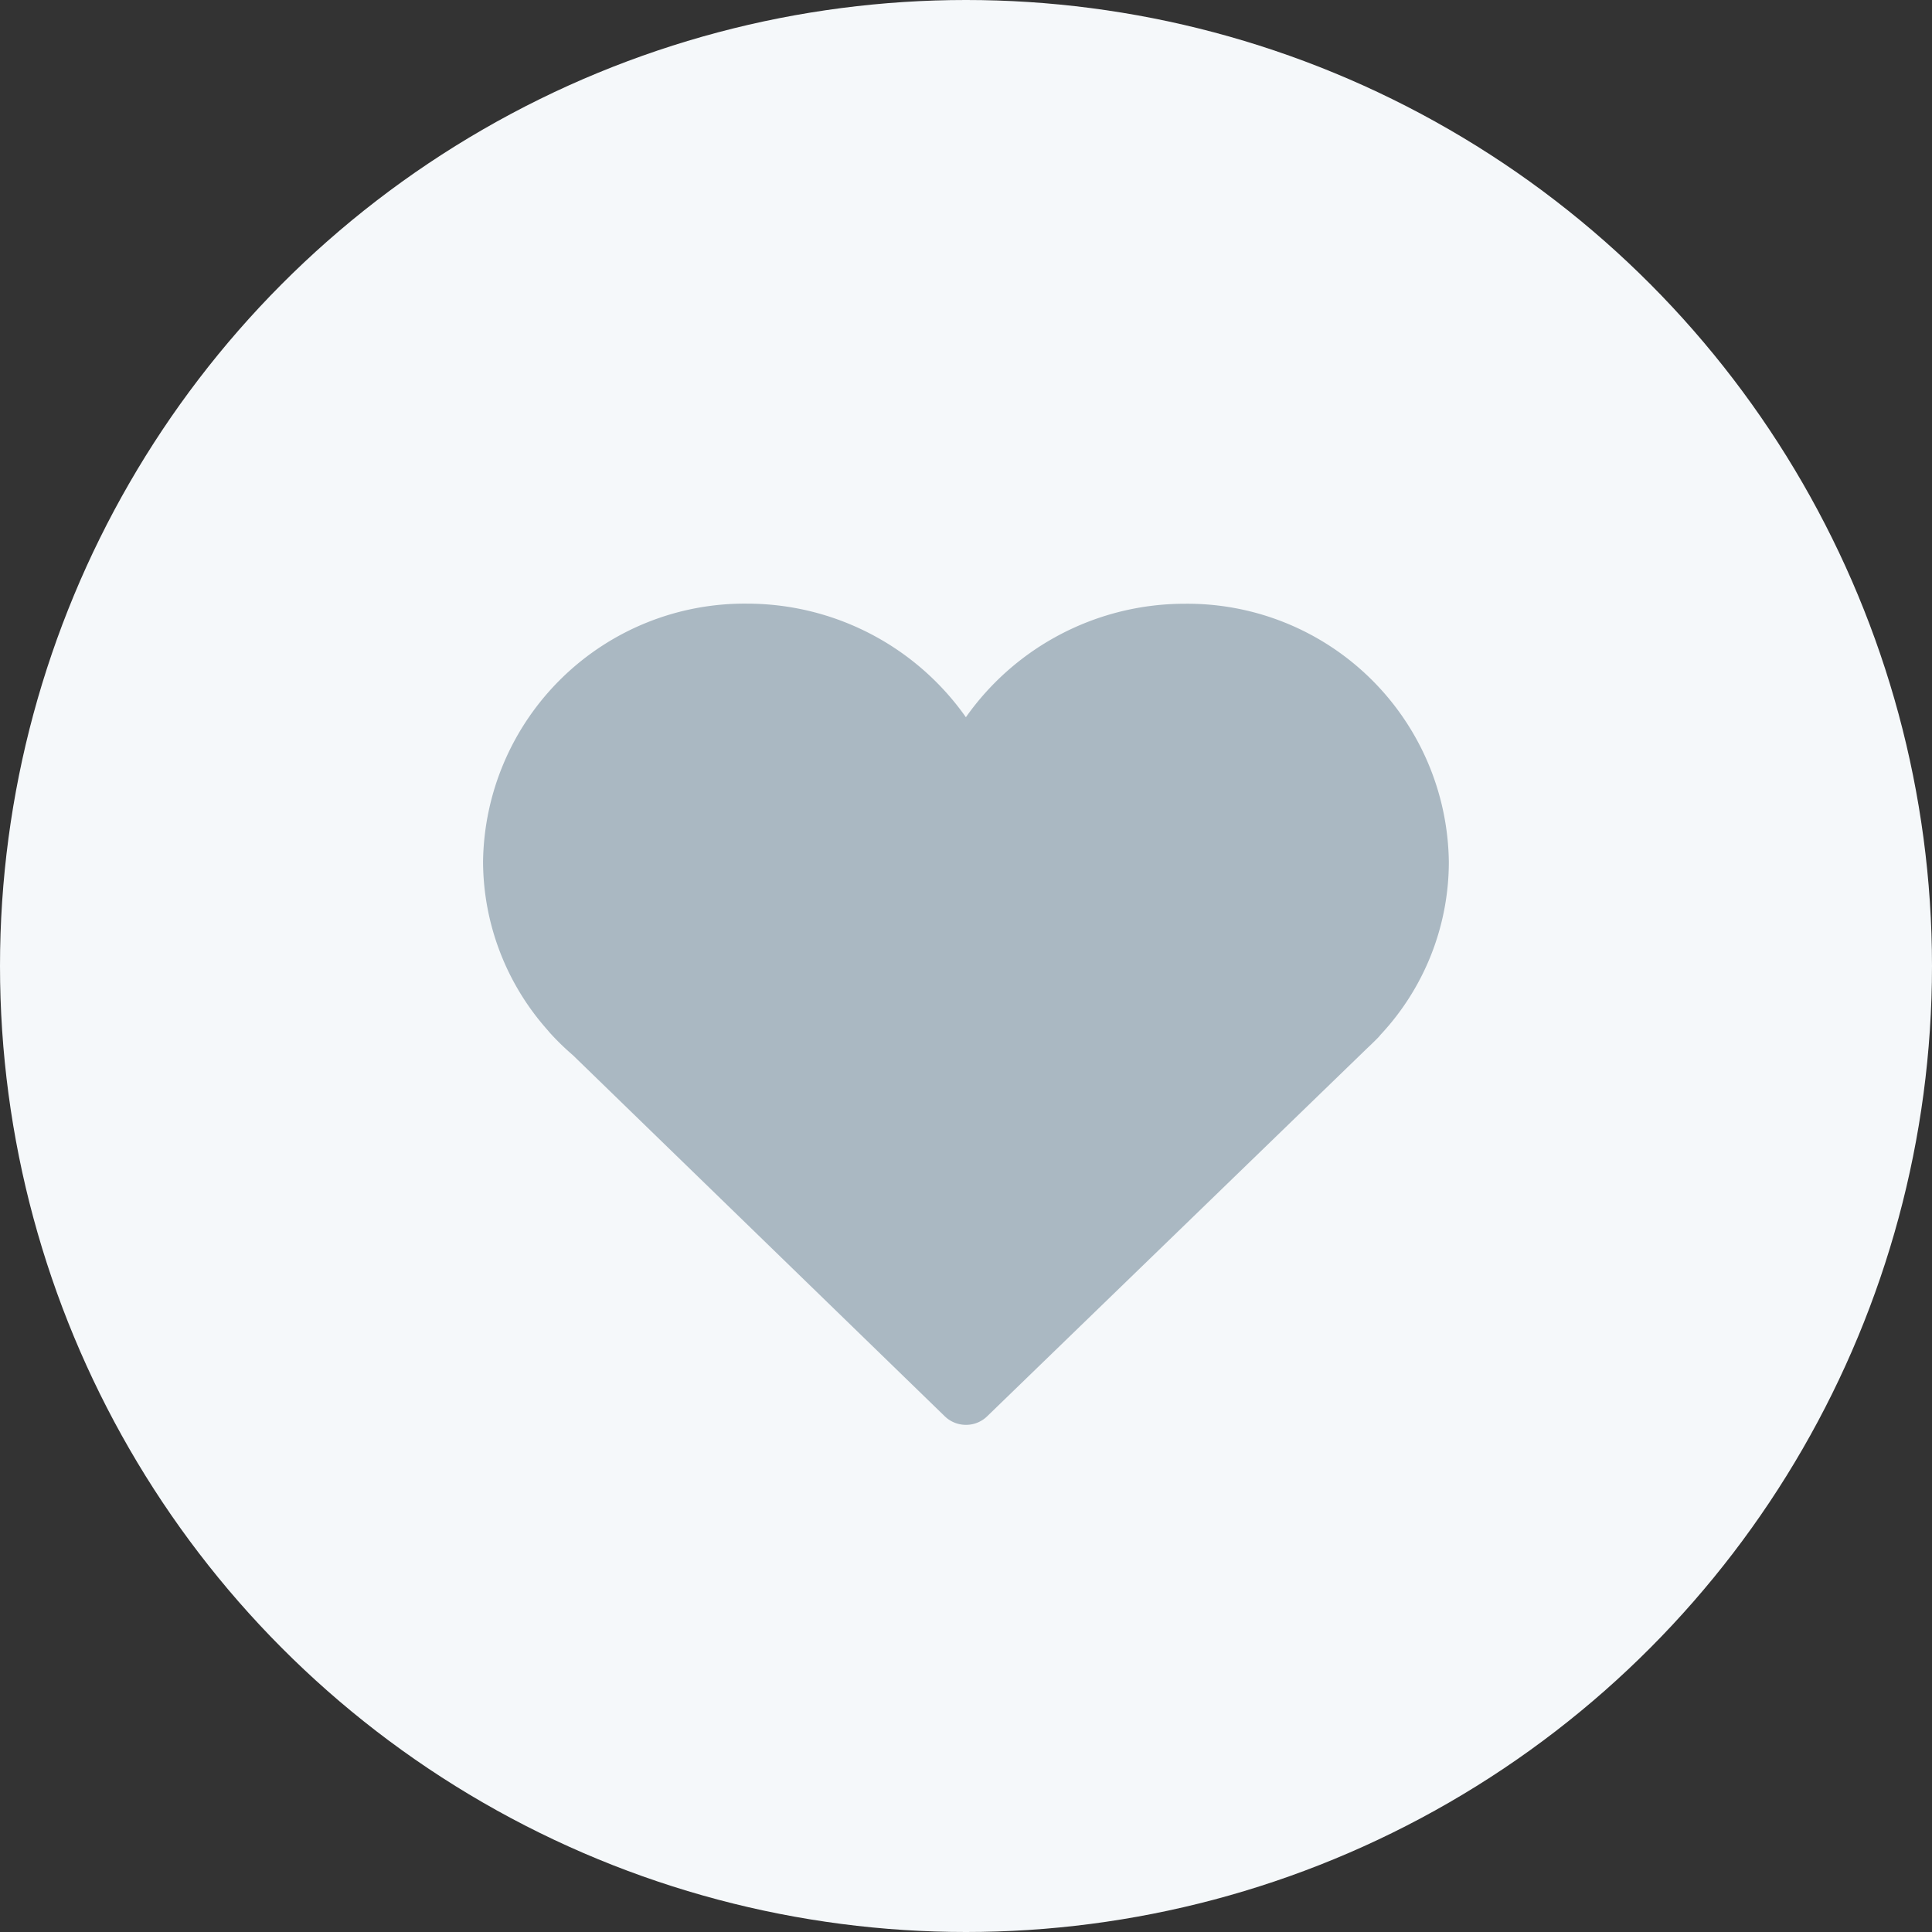 <svg xmlns="http://www.w3.org/2000/svg" width="35.84" height="35.84" viewBox="0 0 35.84 35.84">
  <rect x="0" y="0" width="35.84" height="35.84" fill="#333333" stroke="none"/>
  <g id="car-like" transform="translate(794 21)">
    <circle id="Ellipse_1" data-name="Ellipse 1" cx="17.92" cy="17.92" r="17.92" transform="translate(-794 -21)" fill="#f5f8fa"/>
    <path id="Path_1" data-name="Path 1" d="M-776.473,5.274l-6.9-6.7a4.707,4.707,0,0,1-.431-.42l-.035-.042,0,0a4.723,4.723,0,0,1-1.2-3.127,4.851,4.851,0,0,1,4.9-4.787,4.967,4.967,0,0,1,4.057,2.107A4.967,4.967,0,0,1-772.023-9.8a4.851,4.851,0,0,1,4.9,4.787A4.7,4.7,0,0,1-768.394-1.8a.516.516,0,0,1-.057.064l-.05.05c-.04.04-.087.085-.135.13l-7.052,6.83a.561.561,0,0,1-.392.158A.563.563,0,0,1-776.473,5.274Z" fill="#aab8c2" fill-rule="evenodd"/>
  </g>
</svg>
